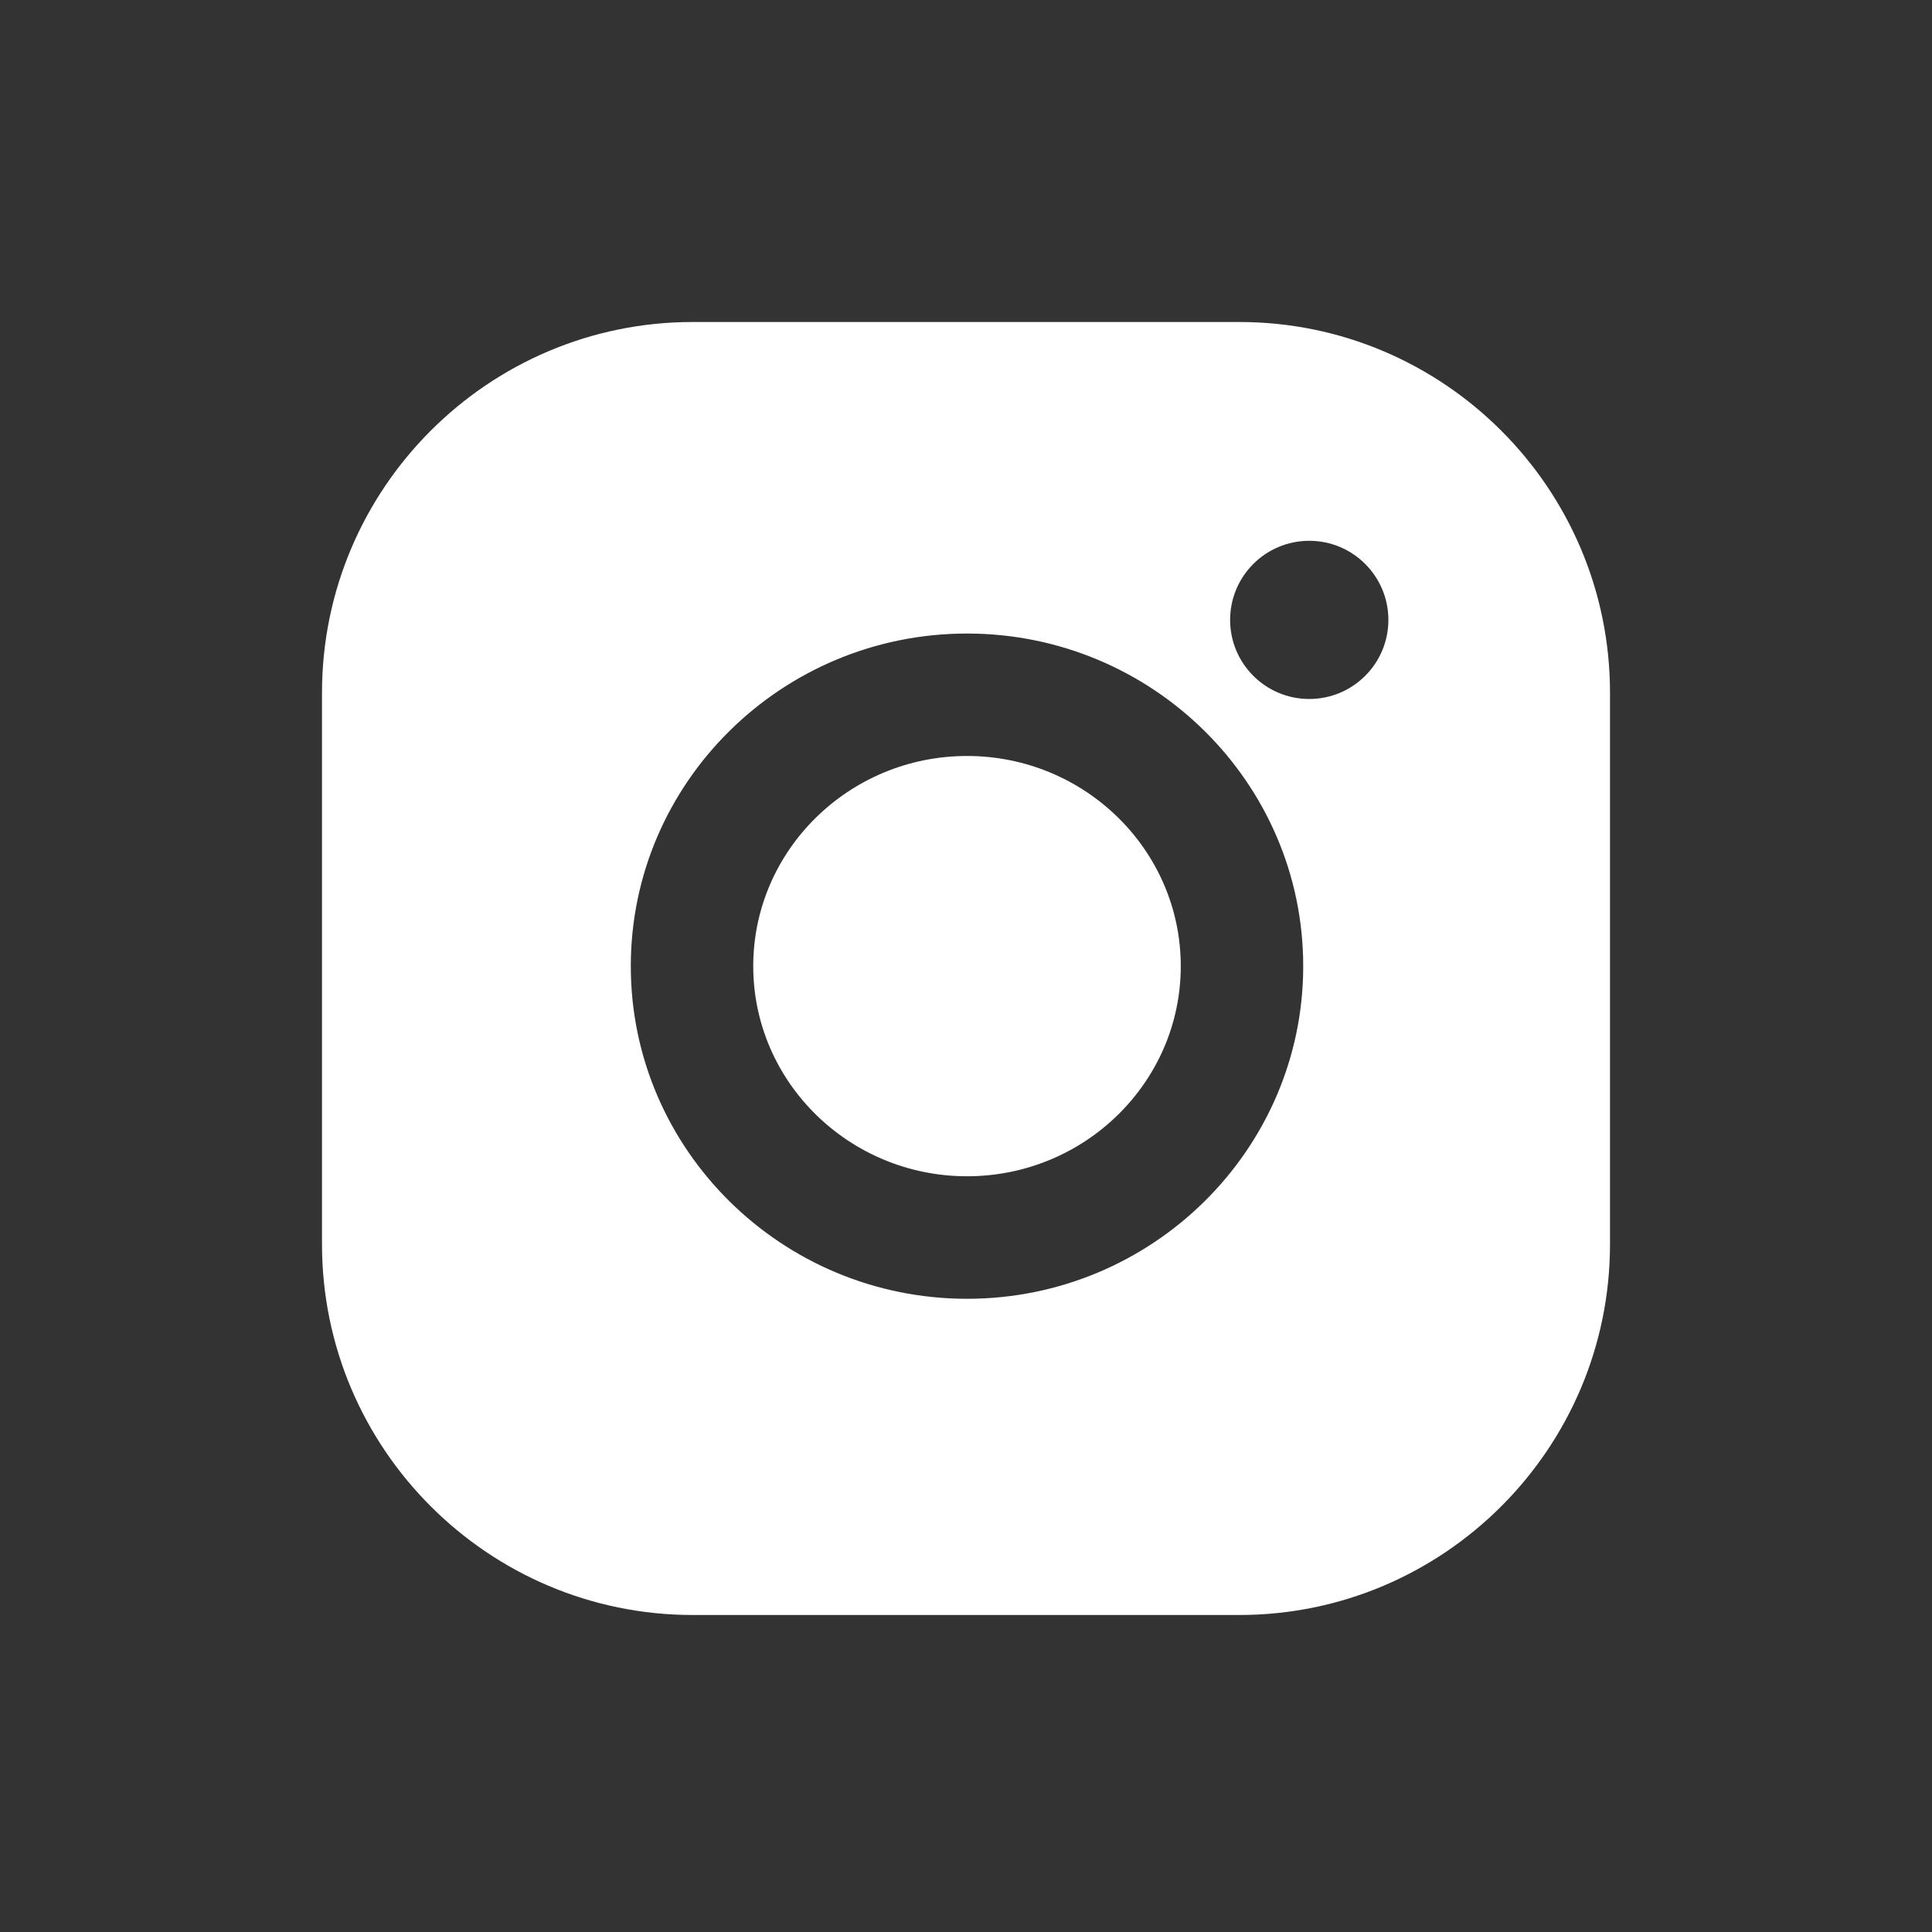 <?xml version="1.0" encoding="UTF-8"?> <svg xmlns="http://www.w3.org/2000/svg" width="24" height="24" viewBox="0 0 24 24" fill="none"><rect x="0" y="0" width="24" height="24" fill="#333333" stroke="none"/><path fill-rule="evenodd" clip-rule="evenodd" d="M4 8.605C4 6.066 6.066 4 8.605 4H15.395C17.934 4 20 6.066 20 8.605V15.457C20 17.996 17.934 20.062 15.395 20.062H8.605C6.066 20.062 4 17.996 4 15.457V8.605ZM12.013 7.87C9.71 7.87 7.836 9.723 7.836 12.002C7.836 14.28 9.71 16.134 12.013 16.134C14.315 16.134 16.189 14.28 16.189 12.002C16.189 9.723 14.315 7.87 12.013 7.87ZM17.247 7.701C17.247 8.243 16.807 8.683 16.264 8.683C15.721 8.683 15.281 8.243 15.281 7.701C15.281 7.158 15.721 6.718 16.264 6.718C16.807 6.718 17.247 7.158 17.247 7.701Z" fill="white"></path><path d="M9.357 12.002C9.357 13.441 10.549 14.612 12.013 14.612C13.477 14.612 14.668 13.441 14.668 12.002C14.668 10.562 13.477 9.391 12.013 9.391C10.549 9.391 9.357 10.562 9.357 12.002Z" fill="white"></path></svg> 